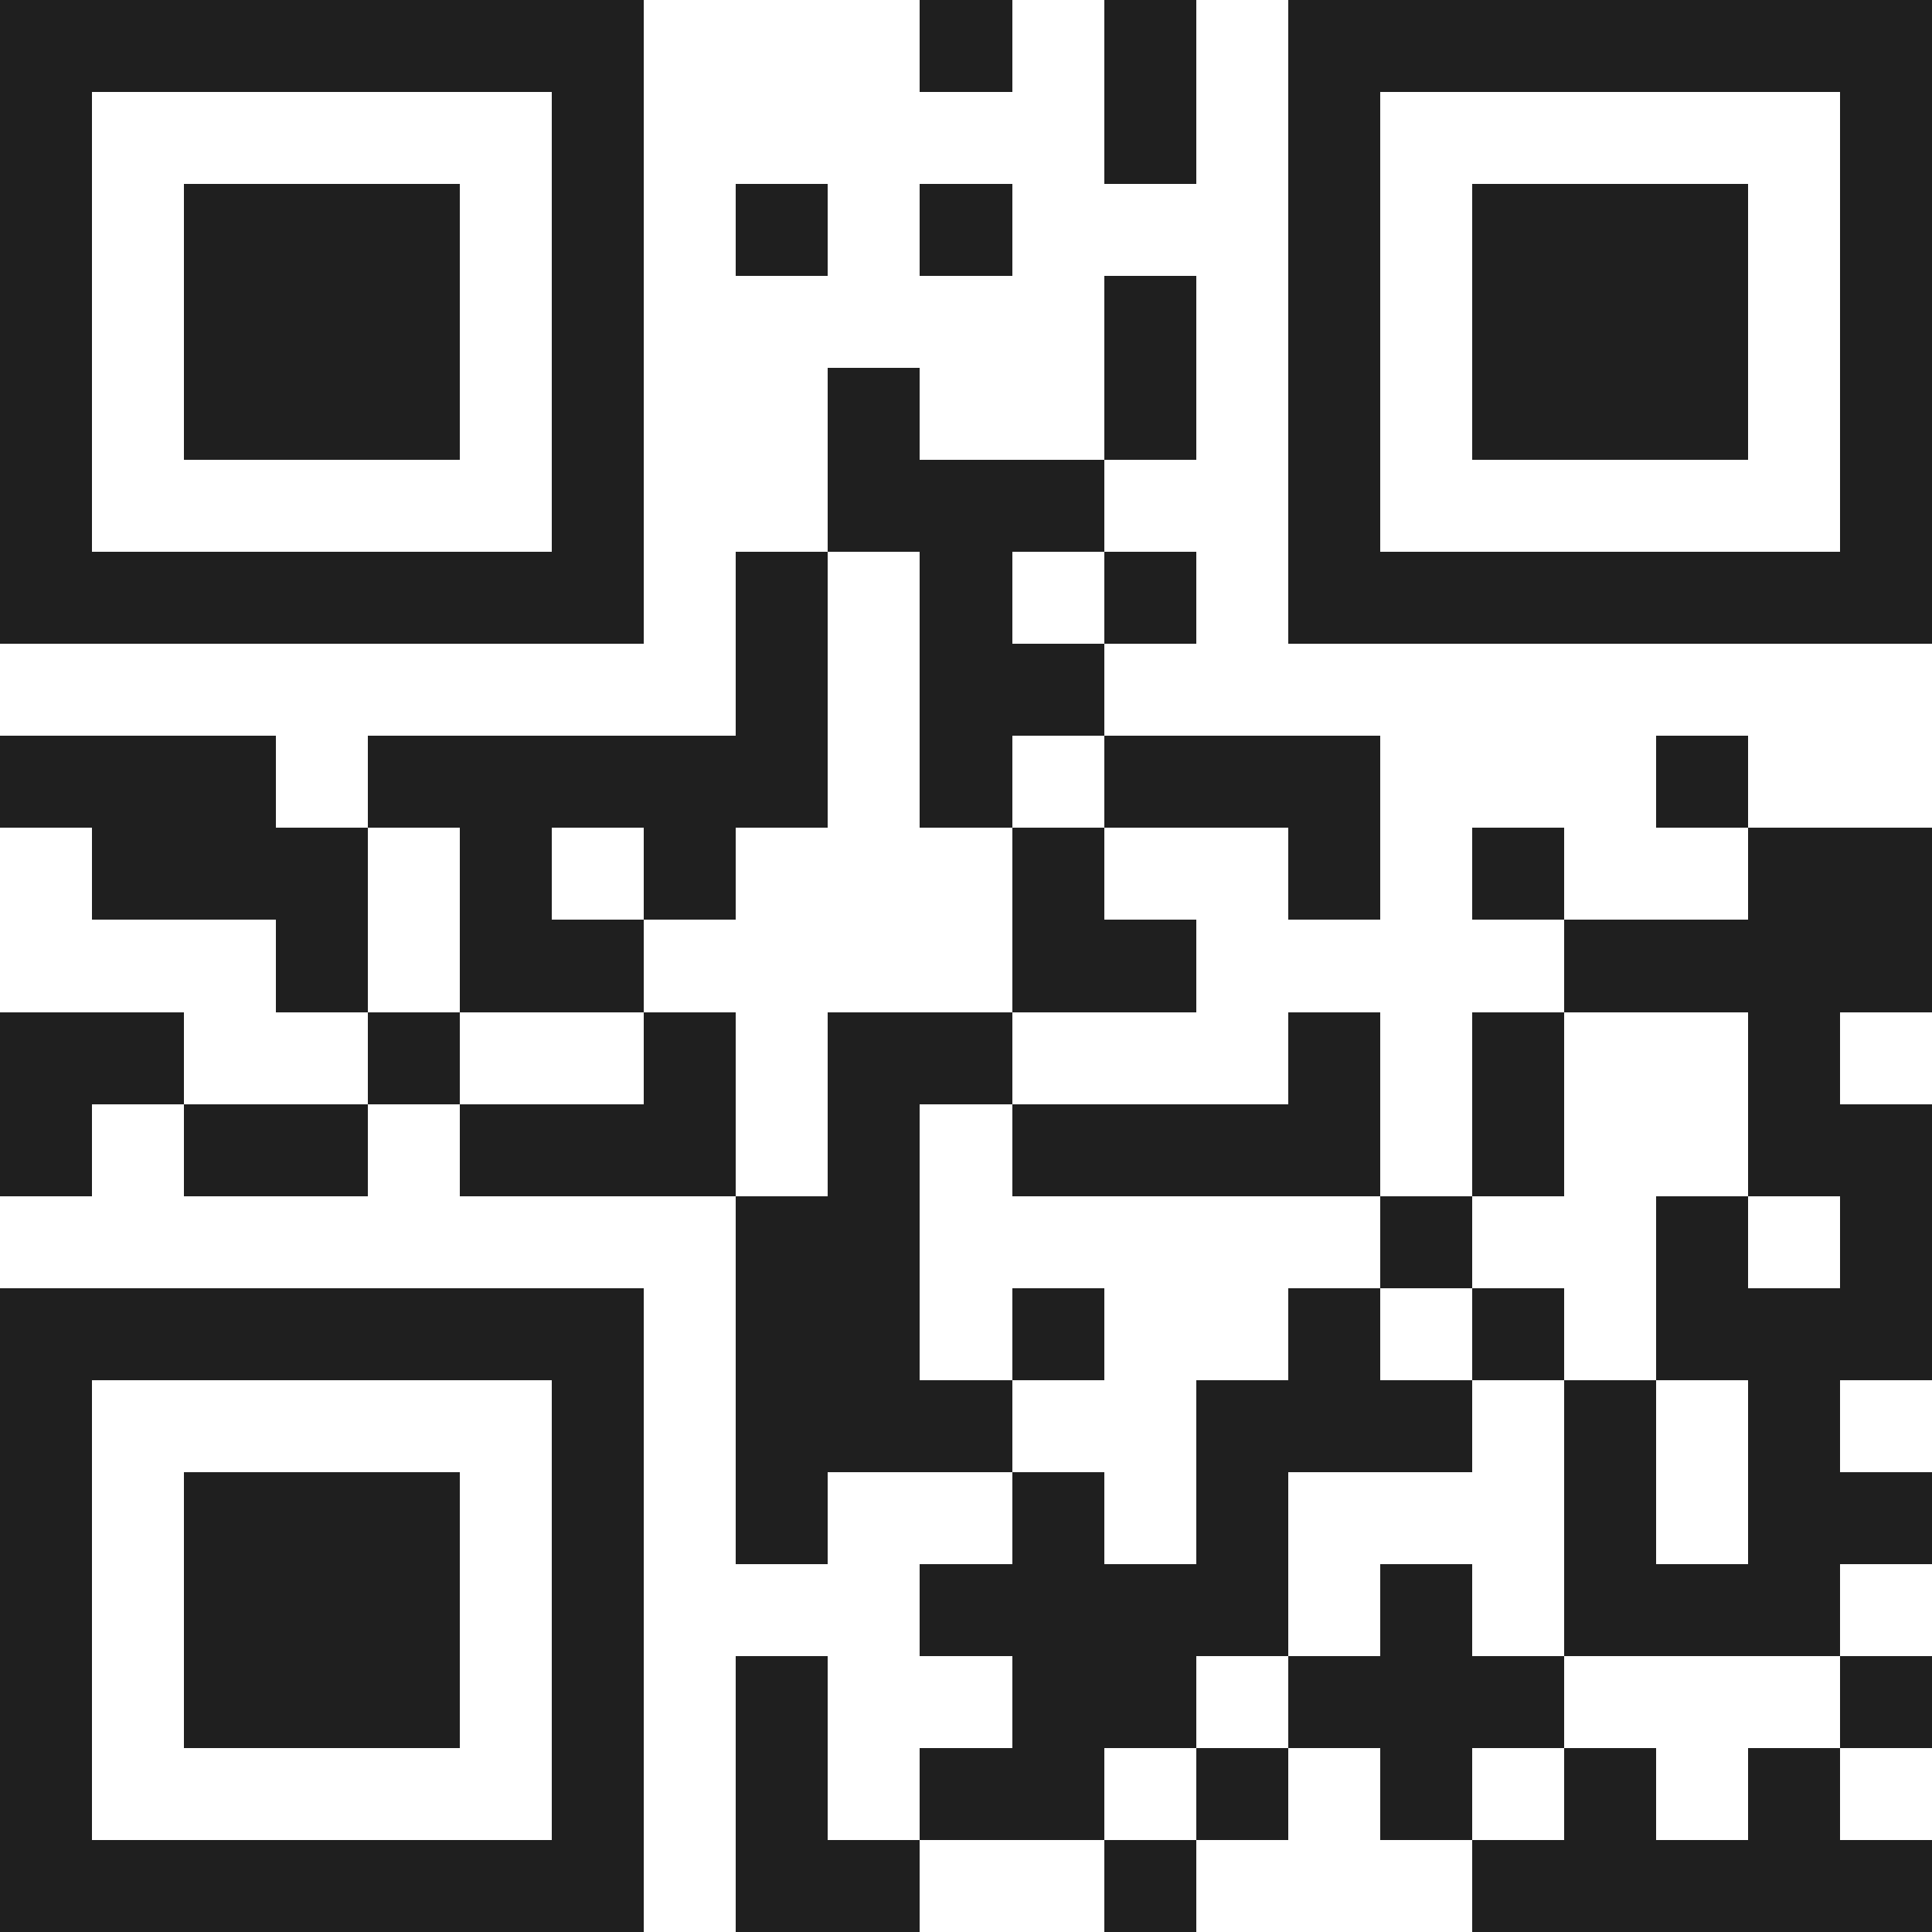 <svg xmlns="http://www.w3.org/2000/svg" viewBox="0 0 21 21" shape-rendering="crispEdges"><path fill="#ffffff" d="M0 0h21v21H0z"/><path stroke="#1f1f1f" d="M0 0.5h7m3 0h1m1 0h1m1 0h7M0 1.5h1m5 0h1m5 0h1m1 0h1m5 0h1M0 2.5h1m1 0h3m1 0h1m1 0h1m1 0h1m3 0h1m1 0h3m1 0h1M0 3.5h1m1 0h3m1 0h1m5 0h1m1 0h1m1 0h3m1 0h1M0 4.5h1m1 0h3m1 0h1m2 0h1m2 0h1m1 0h1m1 0h3m1 0h1M0 5.5h1m5 0h1m2 0h3m2 0h1m5 0h1M0 6.5h7m1 0h1m1 0h1m1 0h1m1 0h7M8 7.5h1m1 0h2M0 8.5h3m1 0h5m1 0h1m1 0h3m3 0h1M1 9.5h3m1 0h1m1 0h1m3 0h1m2 0h1m1 0h1m2 0h2M3 10.5h1m1 0h2m4 0h2m4 0h4M0 11.5h2m2 0h1m2 0h1m1 0h2m3 0h1m1 0h1m2 0h1M0 12.5h1m1 0h2m1 0h3m1 0h1m1 0h4m1 0h1m2 0h2M8 13.5h2m5 0h1m2 0h1m1 0h1M0 14.5h7m1 0h2m1 0h1m2 0h1m1 0h1m1 0h3M0 15.5h1m5 0h1m1 0h3m2 0h3m1 0h1m1 0h1M0 16.5h1m1 0h3m1 0h1m1 0h1m2 0h1m1 0h1m3 0h1m1 0h2M0 17.5h1m1 0h3m1 0h1m3 0h4m1 0h1m1 0h3M0 18.5h1m1 0h3m1 0h1m1 0h1m2 0h2m1 0h3m3 0h1M0 19.5h1m5 0h1m1 0h1m1 0h2m1 0h1m1 0h1m1 0h1m1 0h1M0 20.5h7m1 0h2m2 0h1m3 0h5"/></svg>
